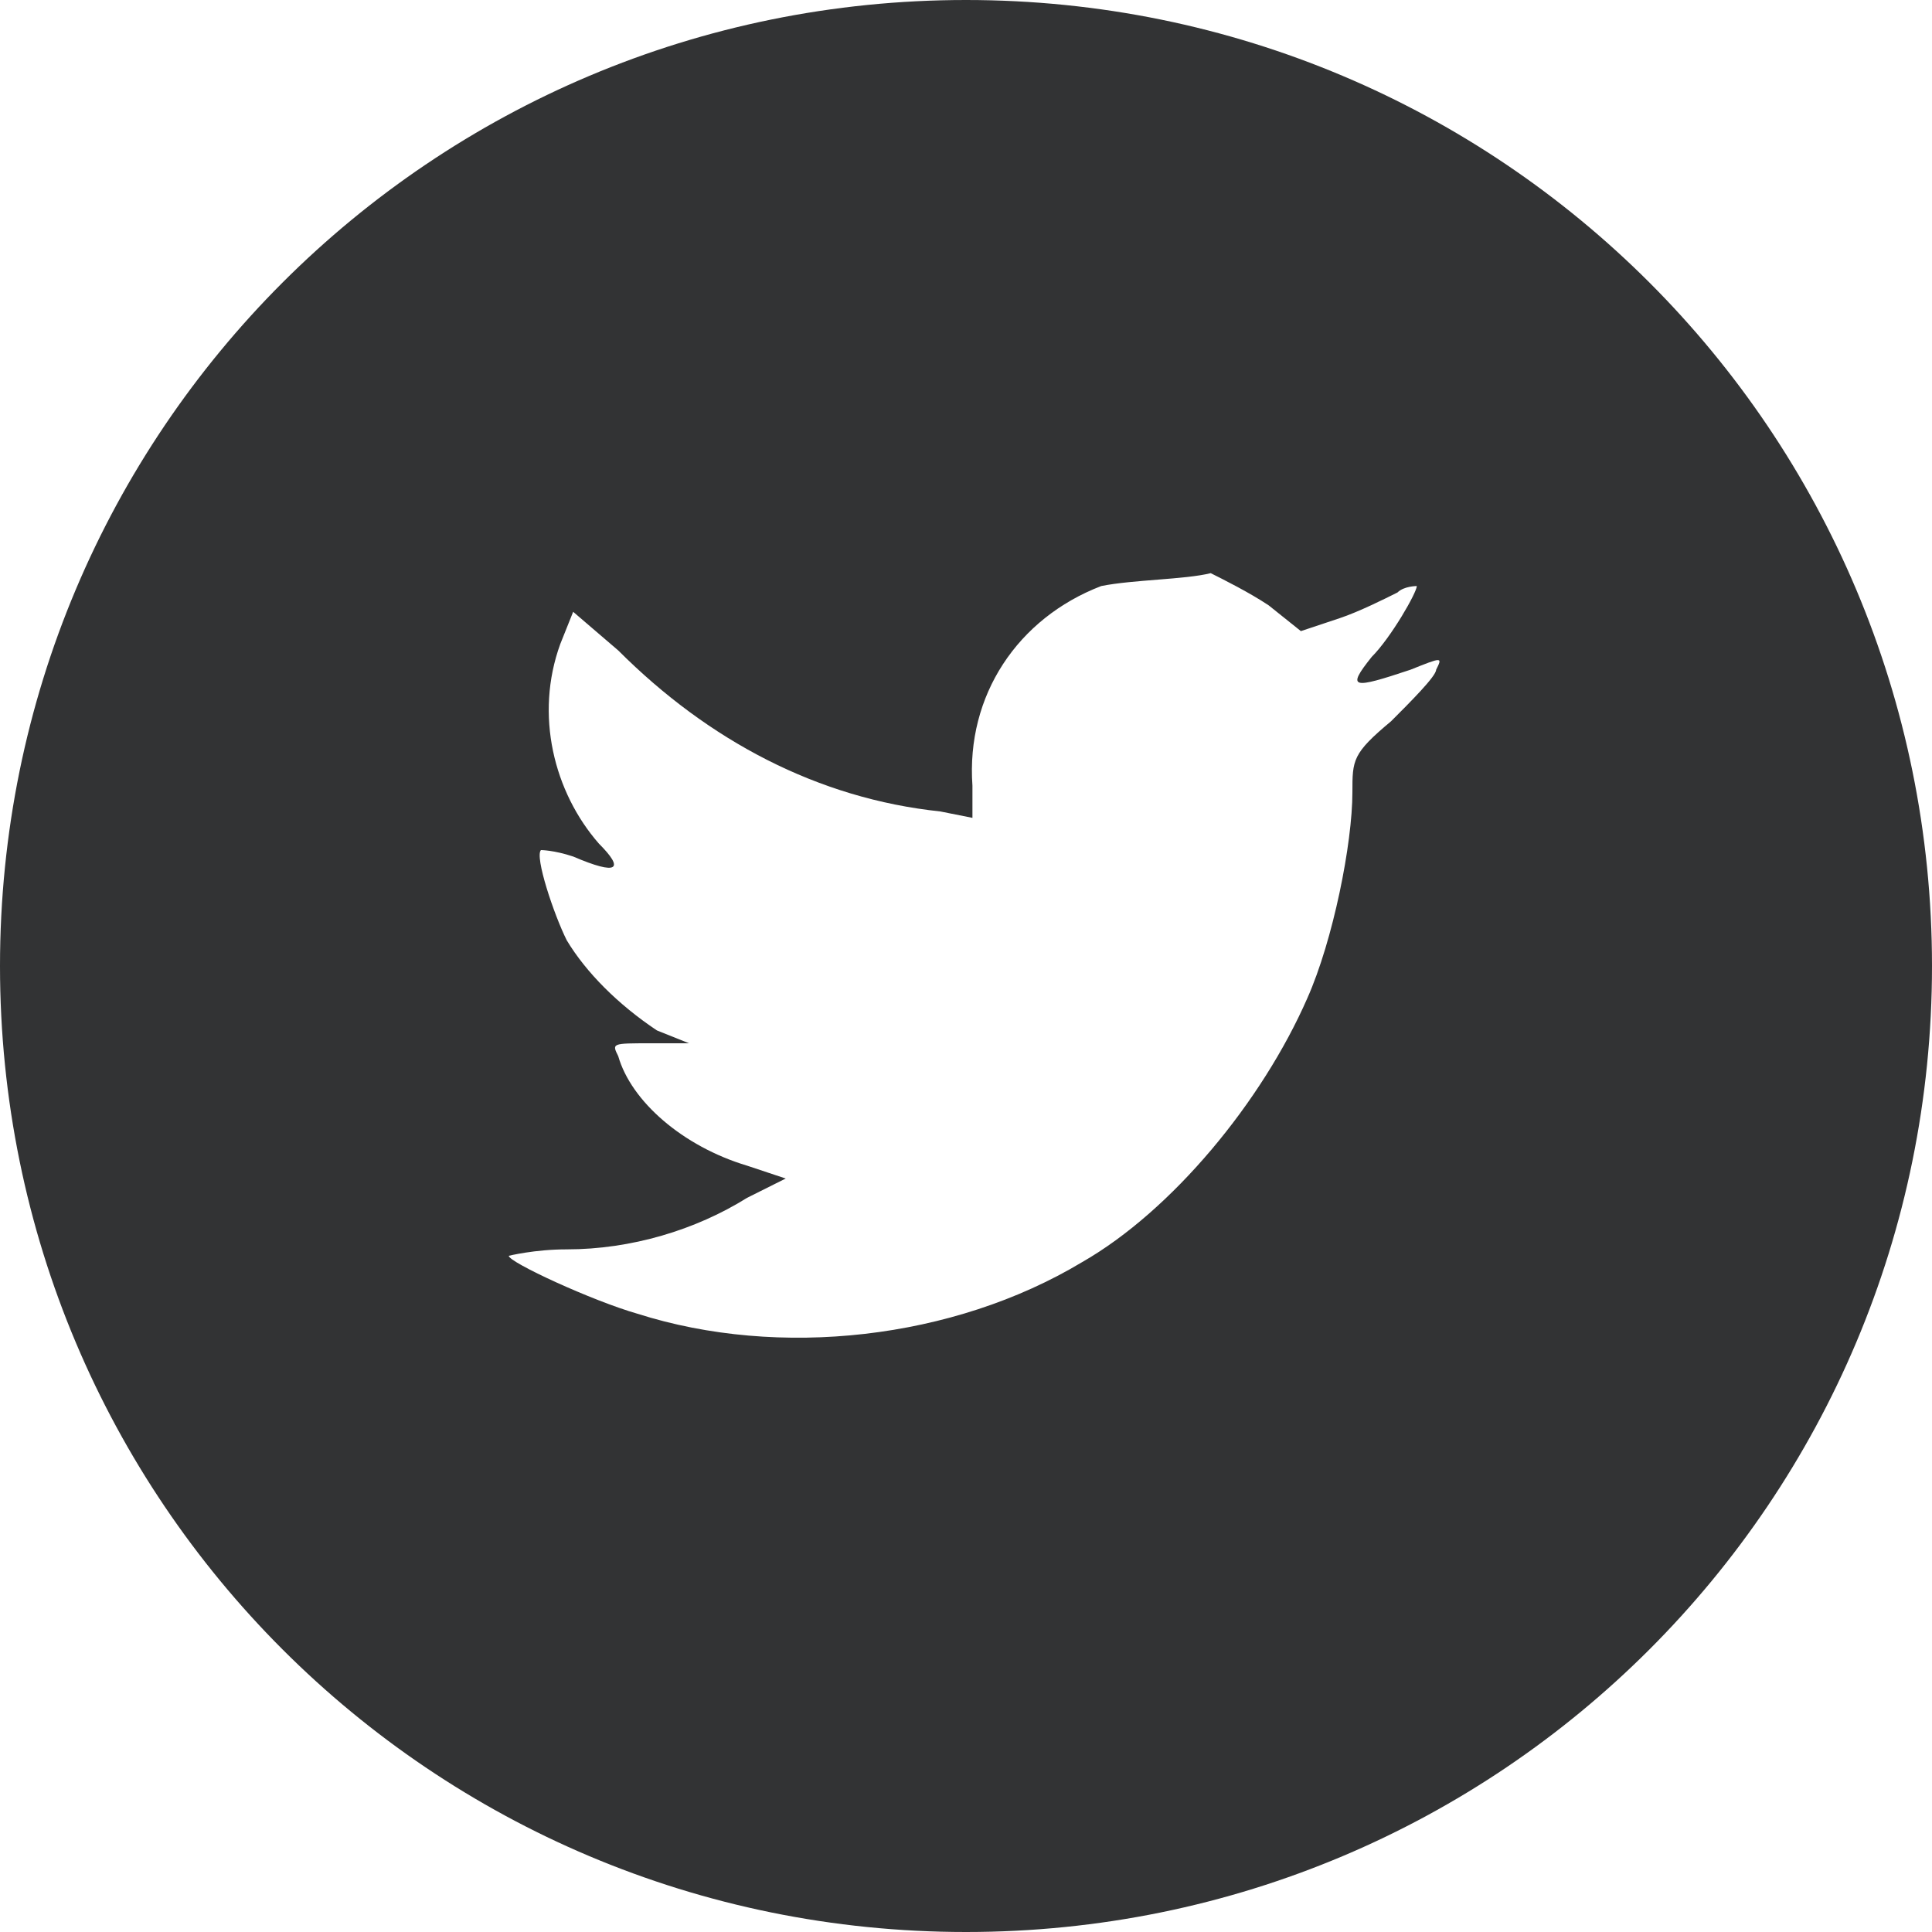 <?xml version="1.0" encoding="utf-8"?>
<!-- Generator: Adobe Illustrator 25.0.1, SVG Export Plug-In . SVG Version: 6.00 Build 0)  -->
<svg version="1.1" id="Layer_1" xmlns="http://www.w3.org/2000/svg" xmlns:xlink="http://www.w3.org/1999/xlink" x="0px" y="0px"
	 viewBox="0 0 30 30" style="enable-background:new 0 0 30 30;" xml:space="preserve">
<style type="text/css">
	.st0{fill:#323334;}
</style>
<path class="st0" d="M17.1,9.1c-1.3,0.5-2.1,1.7-2,3.1l0,0.5l-0.5-0.1c-1.9-0.2-3.6-1.1-5-2.5L8.9,9.5L8.7,10
	c-0.4,1.1-0.1,2.3,0.6,3.1c0.4,0.4,0.3,0.5-0.4,0.2c-0.3-0.1-0.5-0.1-0.5-0.1c-0.1,0.1,0.2,1,0.4,1.4c0.3,0.5,0.8,1,1.4,1.4l0.5,0.2
	l-0.6,0c-0.6,0-0.6,0-0.5,0.2c0.2,0.7,1,1.4,2,1.7l0.6,0.2l-0.6,0.3c-0.8,0.5-1.8,0.8-2.8,0.8c-0.5,0-0.9,0.1-0.9,0.1
	c0,0.1,1.3,0.7,2,0.9c2.2,0.7,4.9,0.4,6.9-0.8c1.4-0.8,2.8-2.5,3.5-4.1c0.4-0.9,0.7-2.4,0.7-3.2c0-0.5,0-0.6,0.6-1.1
	c0.3-0.3,0.7-0.7,0.7-0.8c0.1-0.2,0.1-0.2-0.4,0c-0.9,0.3-1,0.3-0.6-0.2c0.3-0.3,0.7-1,0.7-1.1c0,0-0.2,0-0.3,0.1
	c-0.2,0.1-0.6,0.3-0.9,0.4l-0.6,0.2l-0.5-0.4c-0.3-0.2-0.7-0.4-0.9-0.5C18.4,9,17.6,9,17.1,9.1z M15,30C6.7,30,0,23.3,0,15
	C0,6.7,6.7,0,15,0c8.3,0,15,6.7,15,15C30,23.3,23.3,30,15,30z"/>
</svg>
